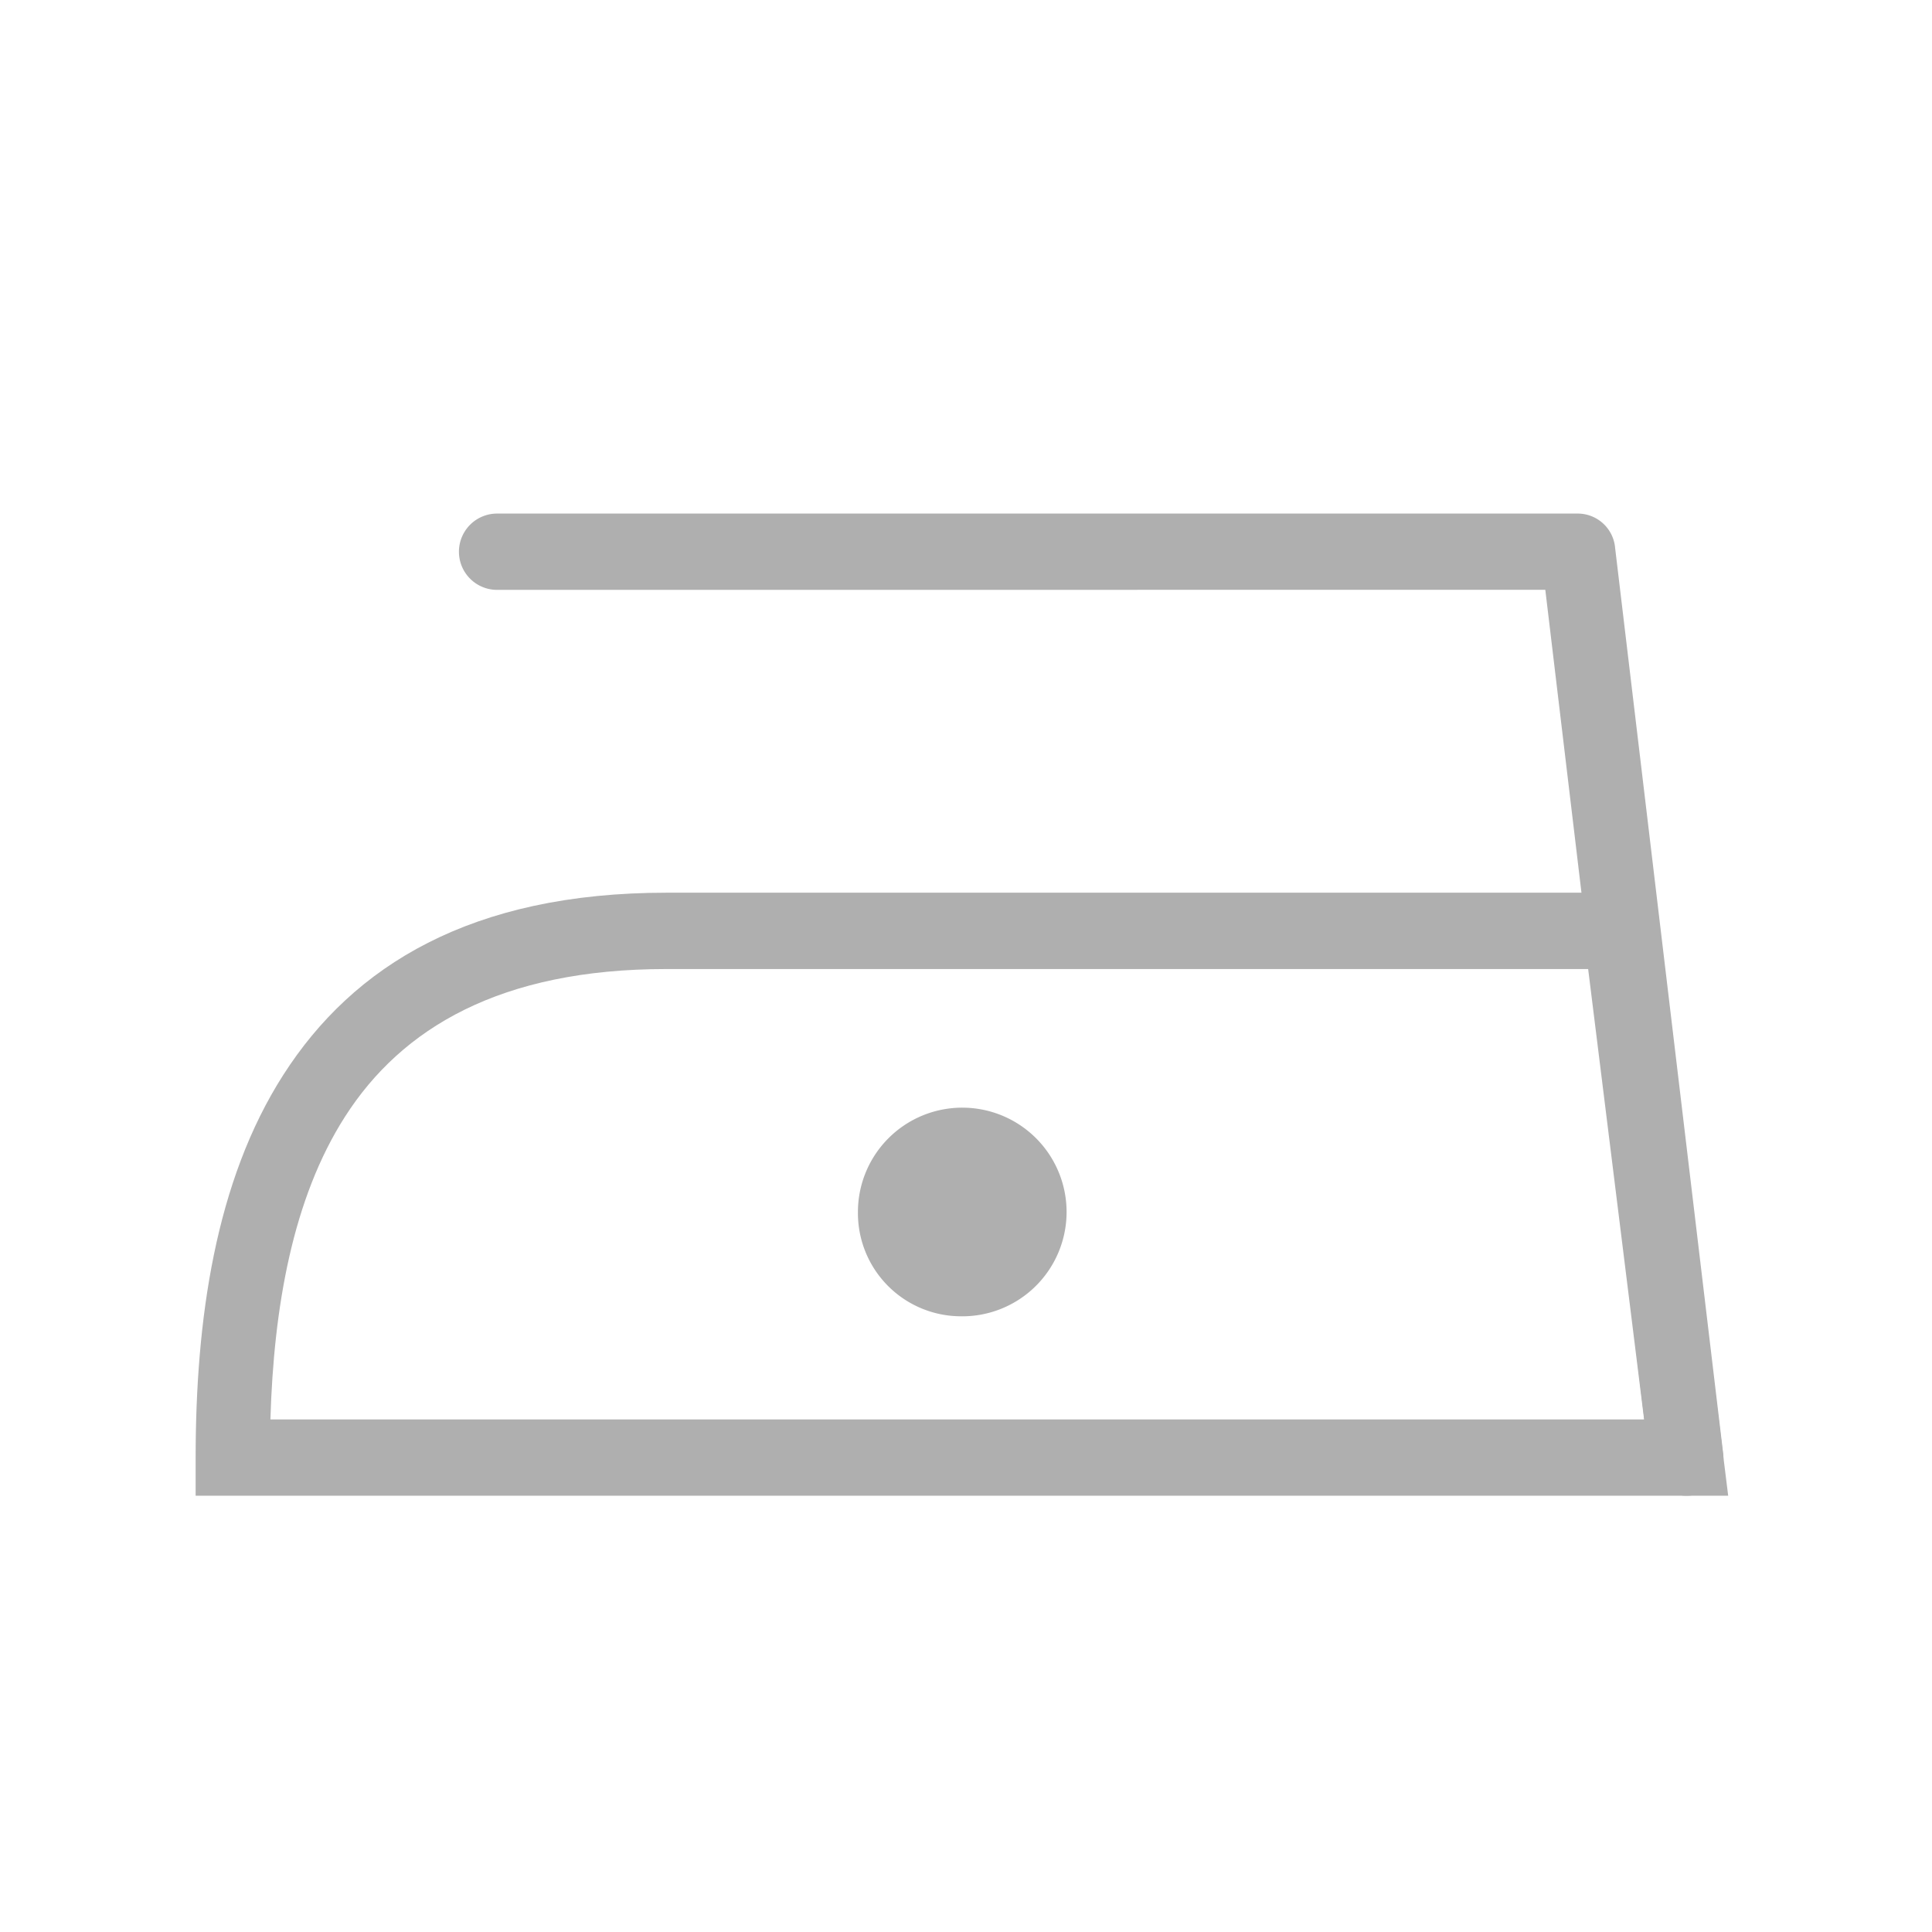 <svg id="_14" data-name="14" xmlns="http://www.w3.org/2000/svg" width="79" height="79" viewBox="0 0 79 79">
  <path id="Path_276" data-name="Path 276" d="M347.39,317.936a4.266,4.266,0,1,0-4.155-4.265,4.219,4.219,0,0,0,4.155,4.265" transform="translate(-308.154 -264.113)" fill="#afafaf"/>
  <path id="Path_277" data-name="Path 277" d="M373.094,303.737H335.4c-6.785,0-10.82,2.415-13.137,6.034-2.146,3.352-2.916,7.8-3.052,12.383h56.171ZM335.4,300.616h40.353l.17,1.366,2.679,21.536.218,1.755H316.154v-1.559c0-5.625.8-11.3,3.585-15.649,2.858-4.467,7.691-7.449,15.666-7.449" transform="translate(-308.154 -264.113)" fill="#afafaf"/>
  <path id="Path_278" data-name="Path 278" d="M328.48,288.233a1.56,1.56,0,0,1,0-3.12h44.206a1.536,1.536,0,0,1,1.512,1.416l4.415,37a1.551,1.551,0,0,1-1.322,1.736A1.53,1.53,0,0,1,375.6,323.9l-4.258-35.67Z" transform="translate(-308.154 -264.113)" fill="#afafaf"/>
  <rect id="Rectangle_1045" data-name="Rectangle 1045" width="79" height="79" fill="none"/>
</svg>
